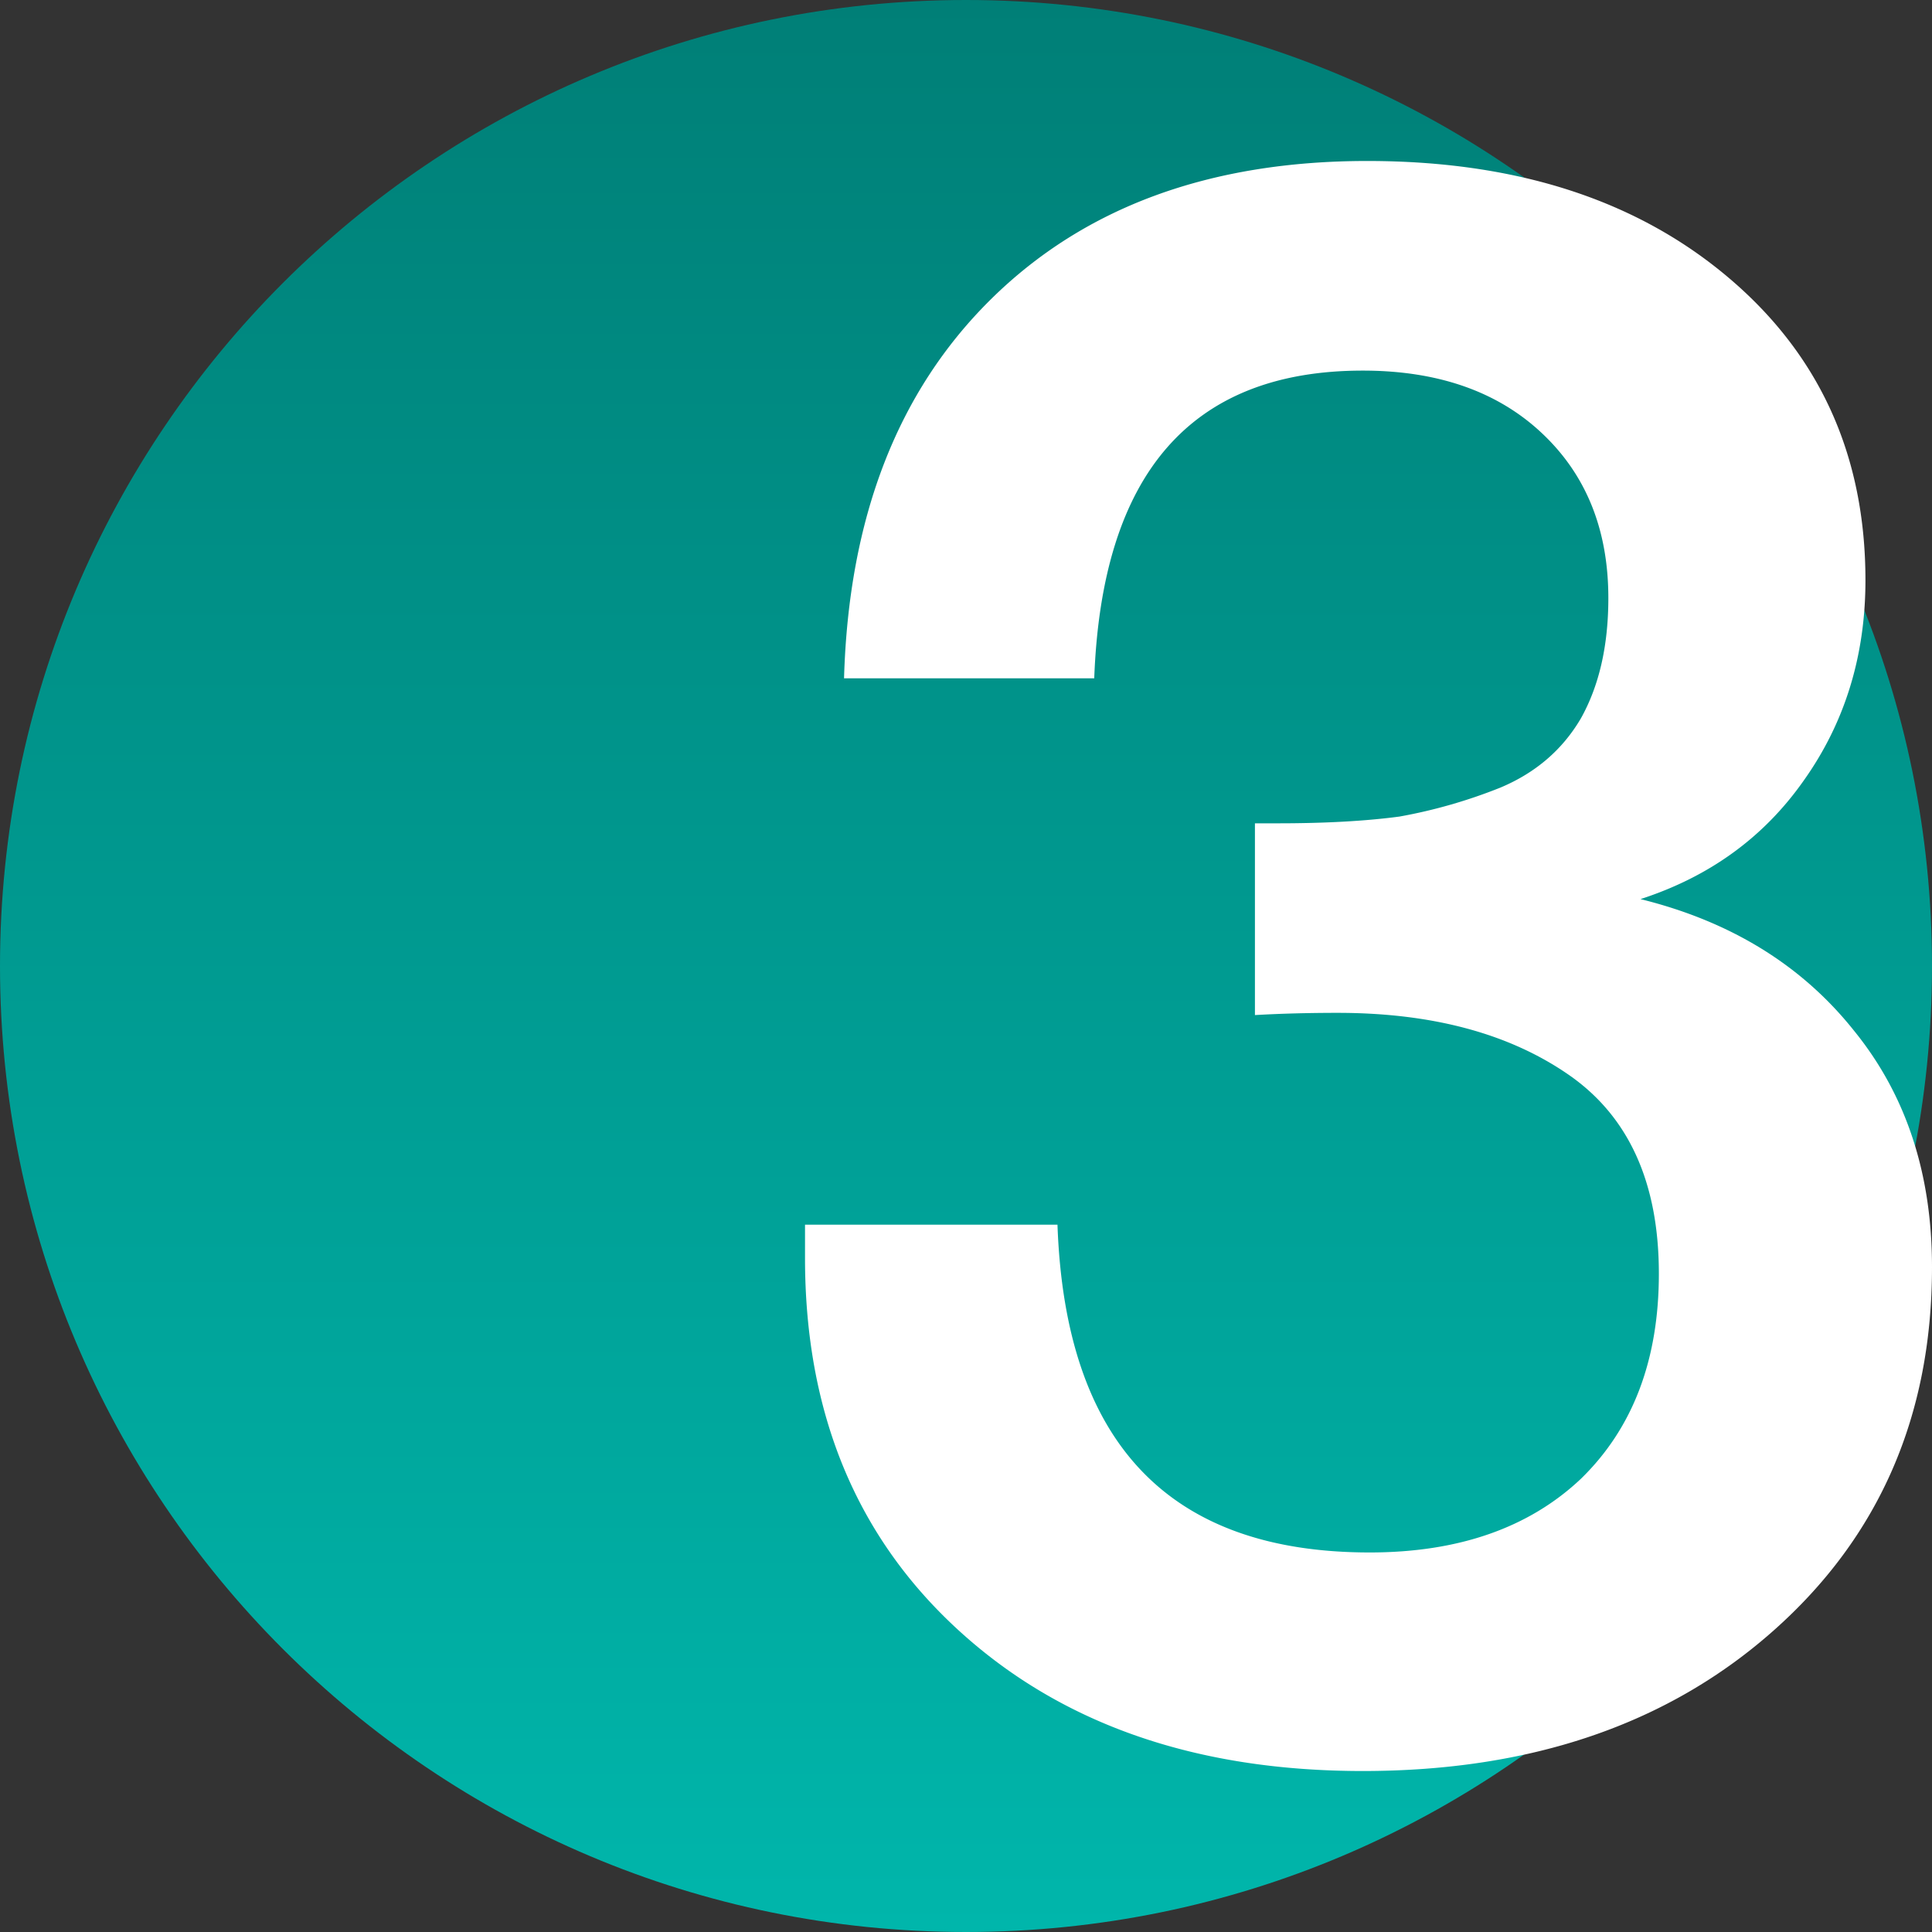 <svg width="40" height="40" fill="none" xmlns="http://www.w3.org/2000/svg"><rect width="100%" height="100%" fill="#333333" stroke="none"/><path fill-rule="evenodd" clip-rule="evenodd" d="M20 0c11.046 0 20 8.954 20 20s-8.954 20-20 20S0 31.046 0 20 8.954 0 20 0z" fill="url(#paint0_linear_5366_20268)"/><path d="M17.475 14.044c.095-3.324 1.108-5.94 3.041-7.848 1.933-1.908 4.53-2.863 7.794-2.863 3.073 0 5.56.8 7.46 2.401 1.901 1.6 2.852 3.694 2.852 6.279 0 1.57-.428 2.955-1.283 4.155-.824 1.17-1.949 1.985-3.374 2.447 1.869.462 3.342 1.37 4.42 2.724C39.461 22.662 40 24.294 40 26.233c0 3.078-1.093 5.586-3.279 7.525-2.186 1.94-5.021 2.909-8.506 2.909-3.454 0-6.242-.97-8.364-2.909-2.123-1.939-3.184-4.509-3.184-7.71v-.692h5.227c.159 4.524 2.313 6.786 6.463 6.786 1.838 0 3.295-.508 4.372-1.523 1.077-1.047 1.616-2.463 1.616-4.248 0-1.877-.618-3.247-1.853-4.109-1.236-.861-2.836-1.292-4.8-1.292-.602 0-1.172.015-1.71.046v-3.97h.474c.982 0 1.822-.047 2.519-.14a10.689 10.689 0 002.09-.6c.73-.307 1.284-.784 1.664-1.43.38-.678.57-1.509.57-2.494 0-1.415-.459-2.554-1.378-3.416-.918-.862-2.154-1.293-3.706-1.293-3.549 0-5.402 2.124-5.56 6.371h-5.18z" fill="#fff"/><defs><linearGradient id="paint0_linear_5366_20268" x1="20" y1="0" x2="20" y2="40" gradientUnits="userSpaceOnUse"><stop stop-color="#007F77"/><stop offset="1" stop-color="#00B6AB"/></linearGradient></defs></svg>